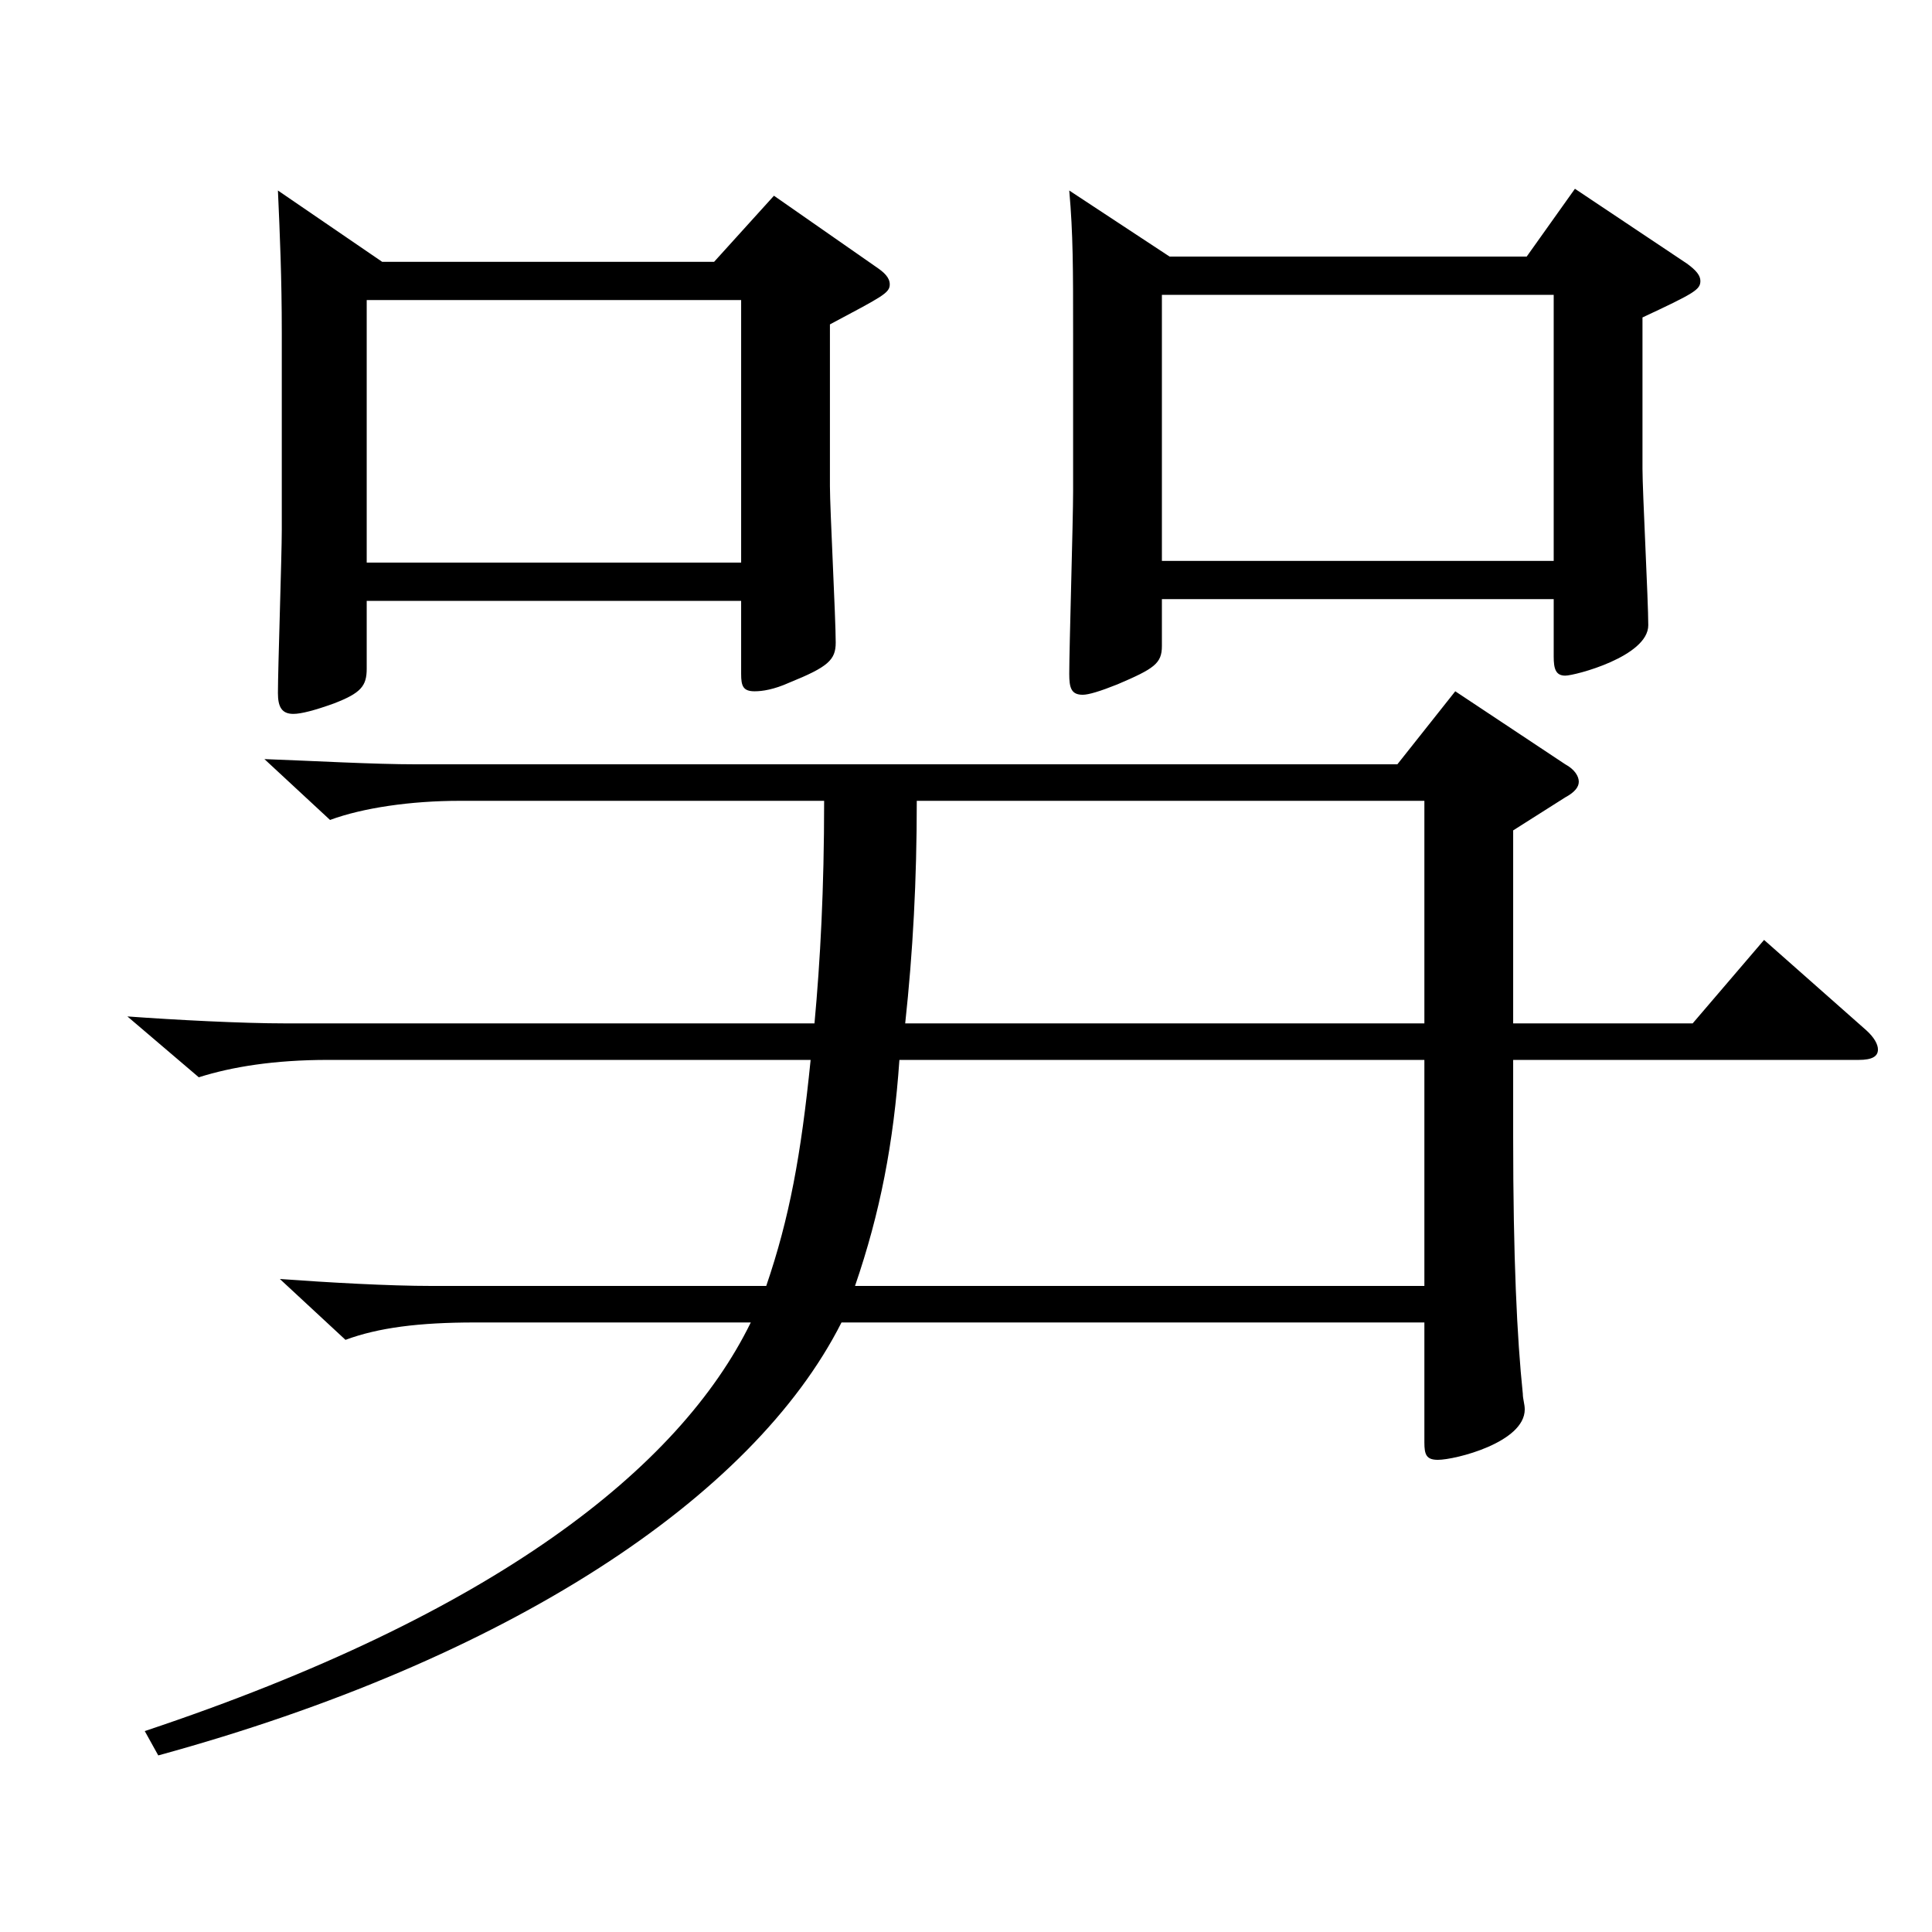 <?xml version="1.0" encoding="utf-8"?>
<!-- Generator: Adobe Illustrator 16.0.0, SVG Export Plug-In . SVG Version: 6.00 Build 0)  -->
<!DOCTYPE svg PUBLIC "-//W3C//DTD SVG 1.1//EN" "http://www.w3.org/Graphics/SVG/1.1/DTD/svg11.dtd">
<svg version="1.1" id="图层_1" xmlns="http://www.w3.org/2000/svg" xmlns:xlink="http://www.w3.org/1999/xlink" x="0px" y="0px"
	 width="1000px" height="1000px" viewBox="0 0 1000 1000" enable-background="new 0 0 1000 1000" xml:space="preserve">
<path d="M421.575,529.706c2.997-32.4,4.995-69.3,4.995-115.199h-188.81c-24.975,0-49.949,3.6-66.932,9.9l-33.966-31.5
	c24.975,0.9,55.944,2.7,78.92,2.7h507.488l29.97-37.8l56.943,37.8c4.995,2.7,6.993,6.3,6.993,9c0,2.7-1.998,5.4-6.993,8.1
	l-26.973,17.1v99.899h92.906l36.963-43.2l52.946,46.8c3.996,3.6,5.994,7.2,5.994,9.9c0,3.6-2.997,5.4-9.99,5.4H783.211v39.6
	c0,63,1.998,104.399,4.995,133.199c0,2.7,0.999,5.4,0.999,8.1c0,17.1-35.964,26.1-44.955,26.1c-5.994,0-6.993-2.7-6.993-9v-62.1
	H435.561c-45.954,90.899-172.826,174.599-353.643,224.098l-6.993-12.6c180.818-60.3,276.721-135.899,313.684-211.499H245.753
	c-28.971,0-49.95,2.7-66.932,9l-33.966-31.5c24.975,1.8,55.944,3.6,78.92,3.6h172.826c11.988-35.1,17.982-67.5,22.977-116.999
	H169.829c-27.972,0-49.95,3.6-66.933,9l-36.963-31.5c24.975,1.8,58.94,3.6,81.917,3.6H421.575z M189.809,311.008v35.1
	c0,9-2.997,12.6-16.983,18c-9.99,3.6-16.983,5.4-20.979,5.4c-5.994,0-7.992-3.6-7.992-10.8c0-12.6,1.998-71.099,1.998-84.599
	V172.409c0-28.8-0.999-51.3-1.998-73.8l53.946,36.9h171.827l30.969-34.2l52.947,36.9c3.996,2.7,6.993,5.4,6.993,9
	c0,4.5-3.996,6.3-30.969,20.7v83.699c0,11.7,2.997,68.399,2.997,81c0,9-3.996,12.6-23.976,20.7c-7.992,3.6-13.986,4.5-17.982,4.5
	c-5.994,0-6.993-2.7-6.993-9v-37.8H189.809z M189.809,155.309v135.899h193.805V155.309H189.809z M737.257,548.606H465.531
	c-2.997,43.2-9.99,79.199-22.977,116.999h294.703V548.606z M474.522,414.507c0,41.4-1.998,78.299-5.994,115.199h268.729V414.507
	H474.522z M601.394,310.108v24.3c0,9-3.996,11.7-22.977,19.8c-8.991,3.6-14.985,5.4-17.982,5.4c-5.994,0-6.993-3.6-6.993-10.8
	c0-13.5,1.998-79.199,1.998-94.499v-81.899c0-33.3,0-51.3-1.998-73.8l51.948,34.2h184.814l24.975-35.1l57.942,38.7
	c4.995,3.6,6.993,6.3,6.993,9c0,4.5-2.997,6.3-29.97,18.9v78.299c0,11.7,2.997,68.399,2.997,81c0,16.2-37.962,26.1-42.957,26.1
	c-4.995,0-5.994-3.6-5.994-9.9v-29.7H601.394z M601.394,152.609v137.699H804.19V152.609H601.394z"/>
</svg>
